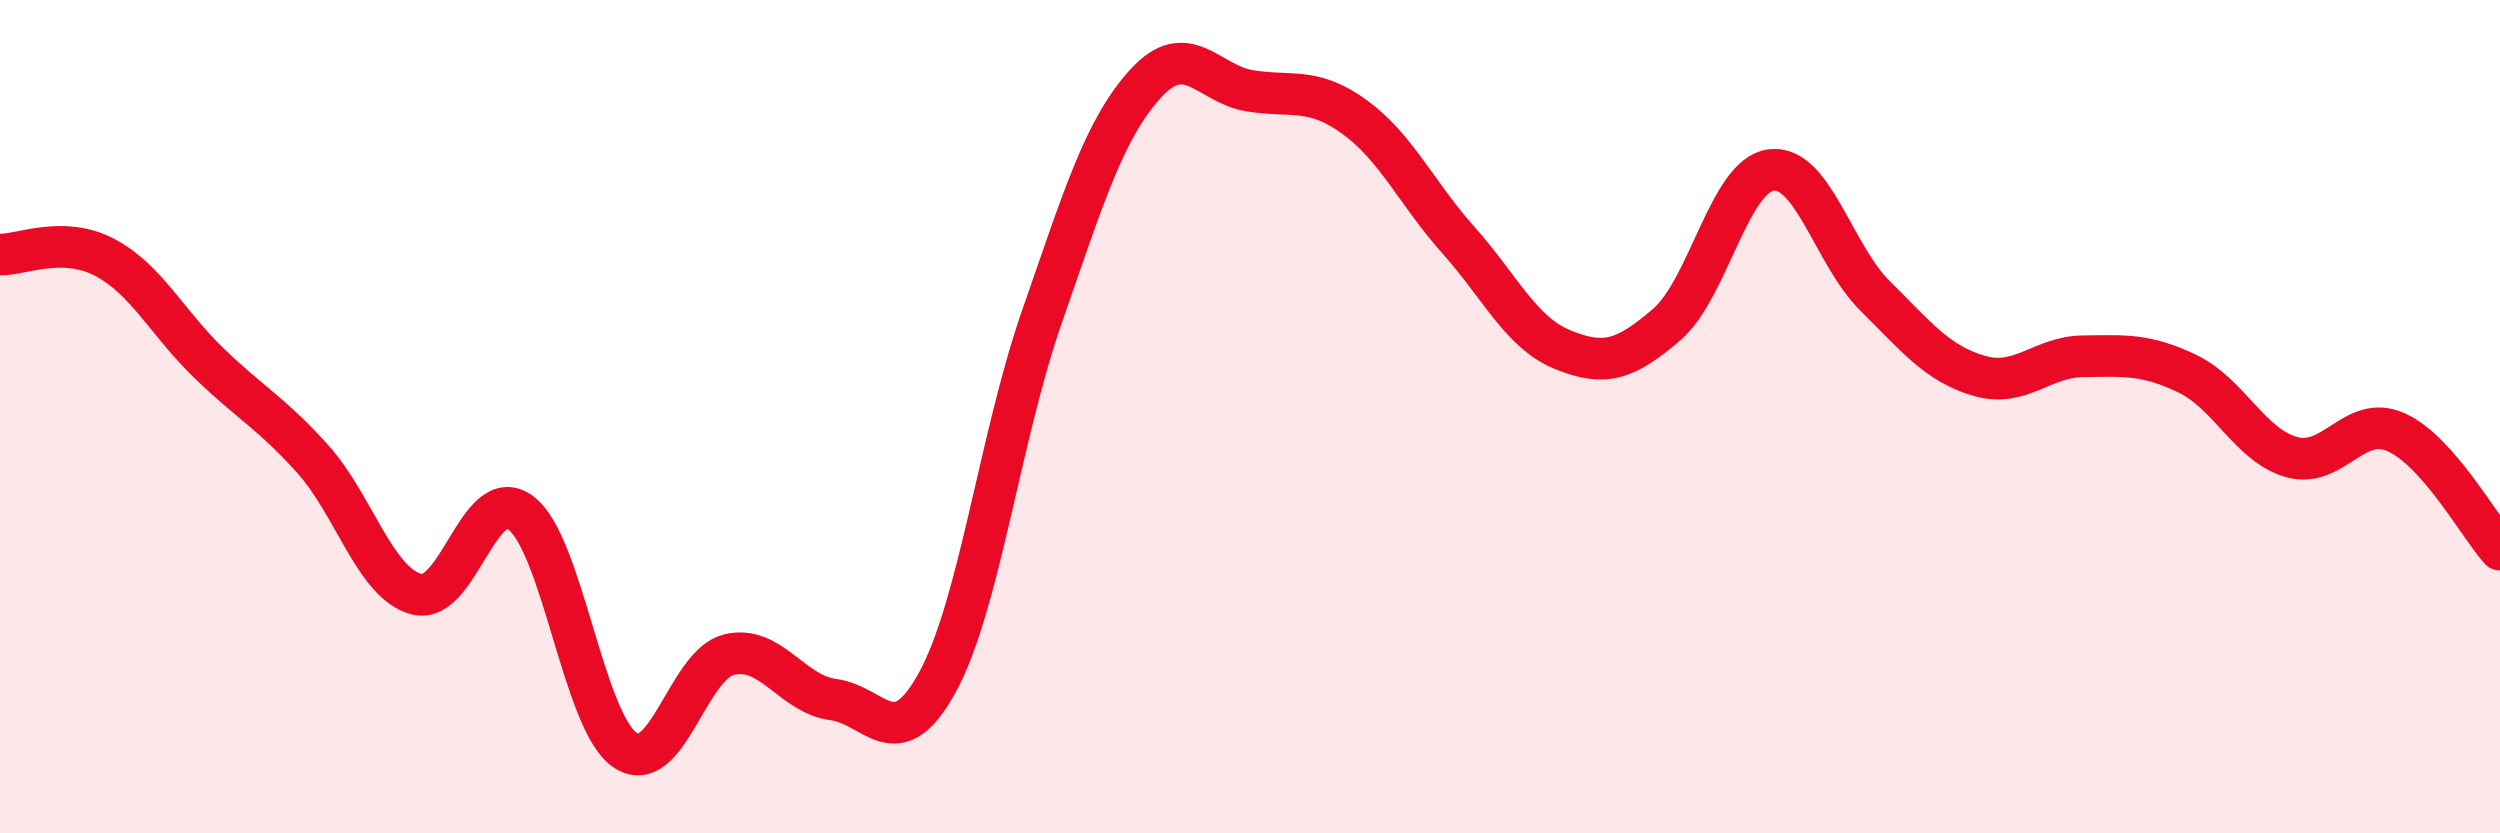 
    <svg width="60" height="20" viewBox="0 0 60 20" xmlns="http://www.w3.org/2000/svg">
      <path
        d="M 0,6.11 C 0.5,6.12 1.5,5.65 2.5,6.17 C 3.5,6.69 4,7.73 5,8.7 C 6,9.67 6.5,9.9 7.5,11.01 C 8.5,12.12 9,14 10,14.26 C 11,14.52 11.5,11.56 12.5,12.31 C 13.5,13.06 14,17.32 15,18 C 16,18.68 16.5,15.95 17.5,15.71 C 18.5,15.47 19,16.66 20,16.79 C 21,16.92 21.5,18.2 22.5,16.37 C 23.5,14.54 24,10.49 25,7.62 C 26,4.75 26.5,3.09 27.5,2 C 28.5,0.91 29,2.02 30,2.18 C 31,2.34 31.5,2.08 32.5,2.8 C 33.5,3.52 34,4.64 35,5.76 C 36,6.88 36.5,7.98 37.5,8.39 C 38.5,8.8 39,8.65 40,7.79 C 41,6.93 41.5,4.22 42.5,4.08 C 43.5,3.94 44,6.11 45,7.1 C 46,8.09 46.5,8.73 47.5,9.02 C 48.5,9.31 49,8.56 50,8.55 C 51,8.54 51.5,8.49 52.5,8.97 C 53.5,9.45 54,10.69 55,10.97 C 56,11.25 56.5,9.93 57.5,10.37 C 58.5,10.81 59.5,12.63 60,13.19L60 20L0 20Z"
        fill="#EB0A25"
        opacity="0.1"
        stroke-linecap="round"
        stroke-linejoin="round"
      />
      <path
        d="M 0,6.11 C 0.5,6.12 1.5,5.65 2.5,6.17 C 3.5,6.69 4,7.73 5,8.7 C 6,9.67 6.5,9.9 7.5,11.01 C 8.5,12.12 9,14 10,14.26 C 11,14.52 11.5,11.56 12.5,12.31 C 13.5,13.06 14,17.32 15,18 C 16,18.68 16.5,15.95 17.5,15.71 C 18.5,15.47 19,16.66 20,16.79 C 21,16.92 21.5,18.2 22.5,16.37 C 23.5,14.54 24,10.49 25,7.62 C 26,4.75 26.5,3.09 27.5,2 C 28.5,0.91 29,2.02 30,2.18 C 31,2.34 31.5,2.08 32.5,2.8 C 33.5,3.52 34,4.64 35,5.76 C 36,6.88 36.5,7.98 37.5,8.39 C 38.5,8.8 39,8.65 40,7.79 C 41,6.93 41.5,4.22 42.5,4.08 C 43.5,3.94 44,6.11 45,7.1 C 46,8.09 46.5,8.73 47.5,9.02 C 48.5,9.31 49,8.56 50,8.55 C 51,8.54 51.5,8.49 52.5,8.97 C 53.5,9.45 54,10.69 55,10.97 C 56,11.25 56.5,9.93 57.5,10.37 C 58.5,10.81 59.5,12.63 60,13.19"
        stroke="#EB0A25"
        stroke-width="1"
        fill="none"
        stroke-linecap="round"
        stroke-linejoin="round"
      />
    </svg>
  
